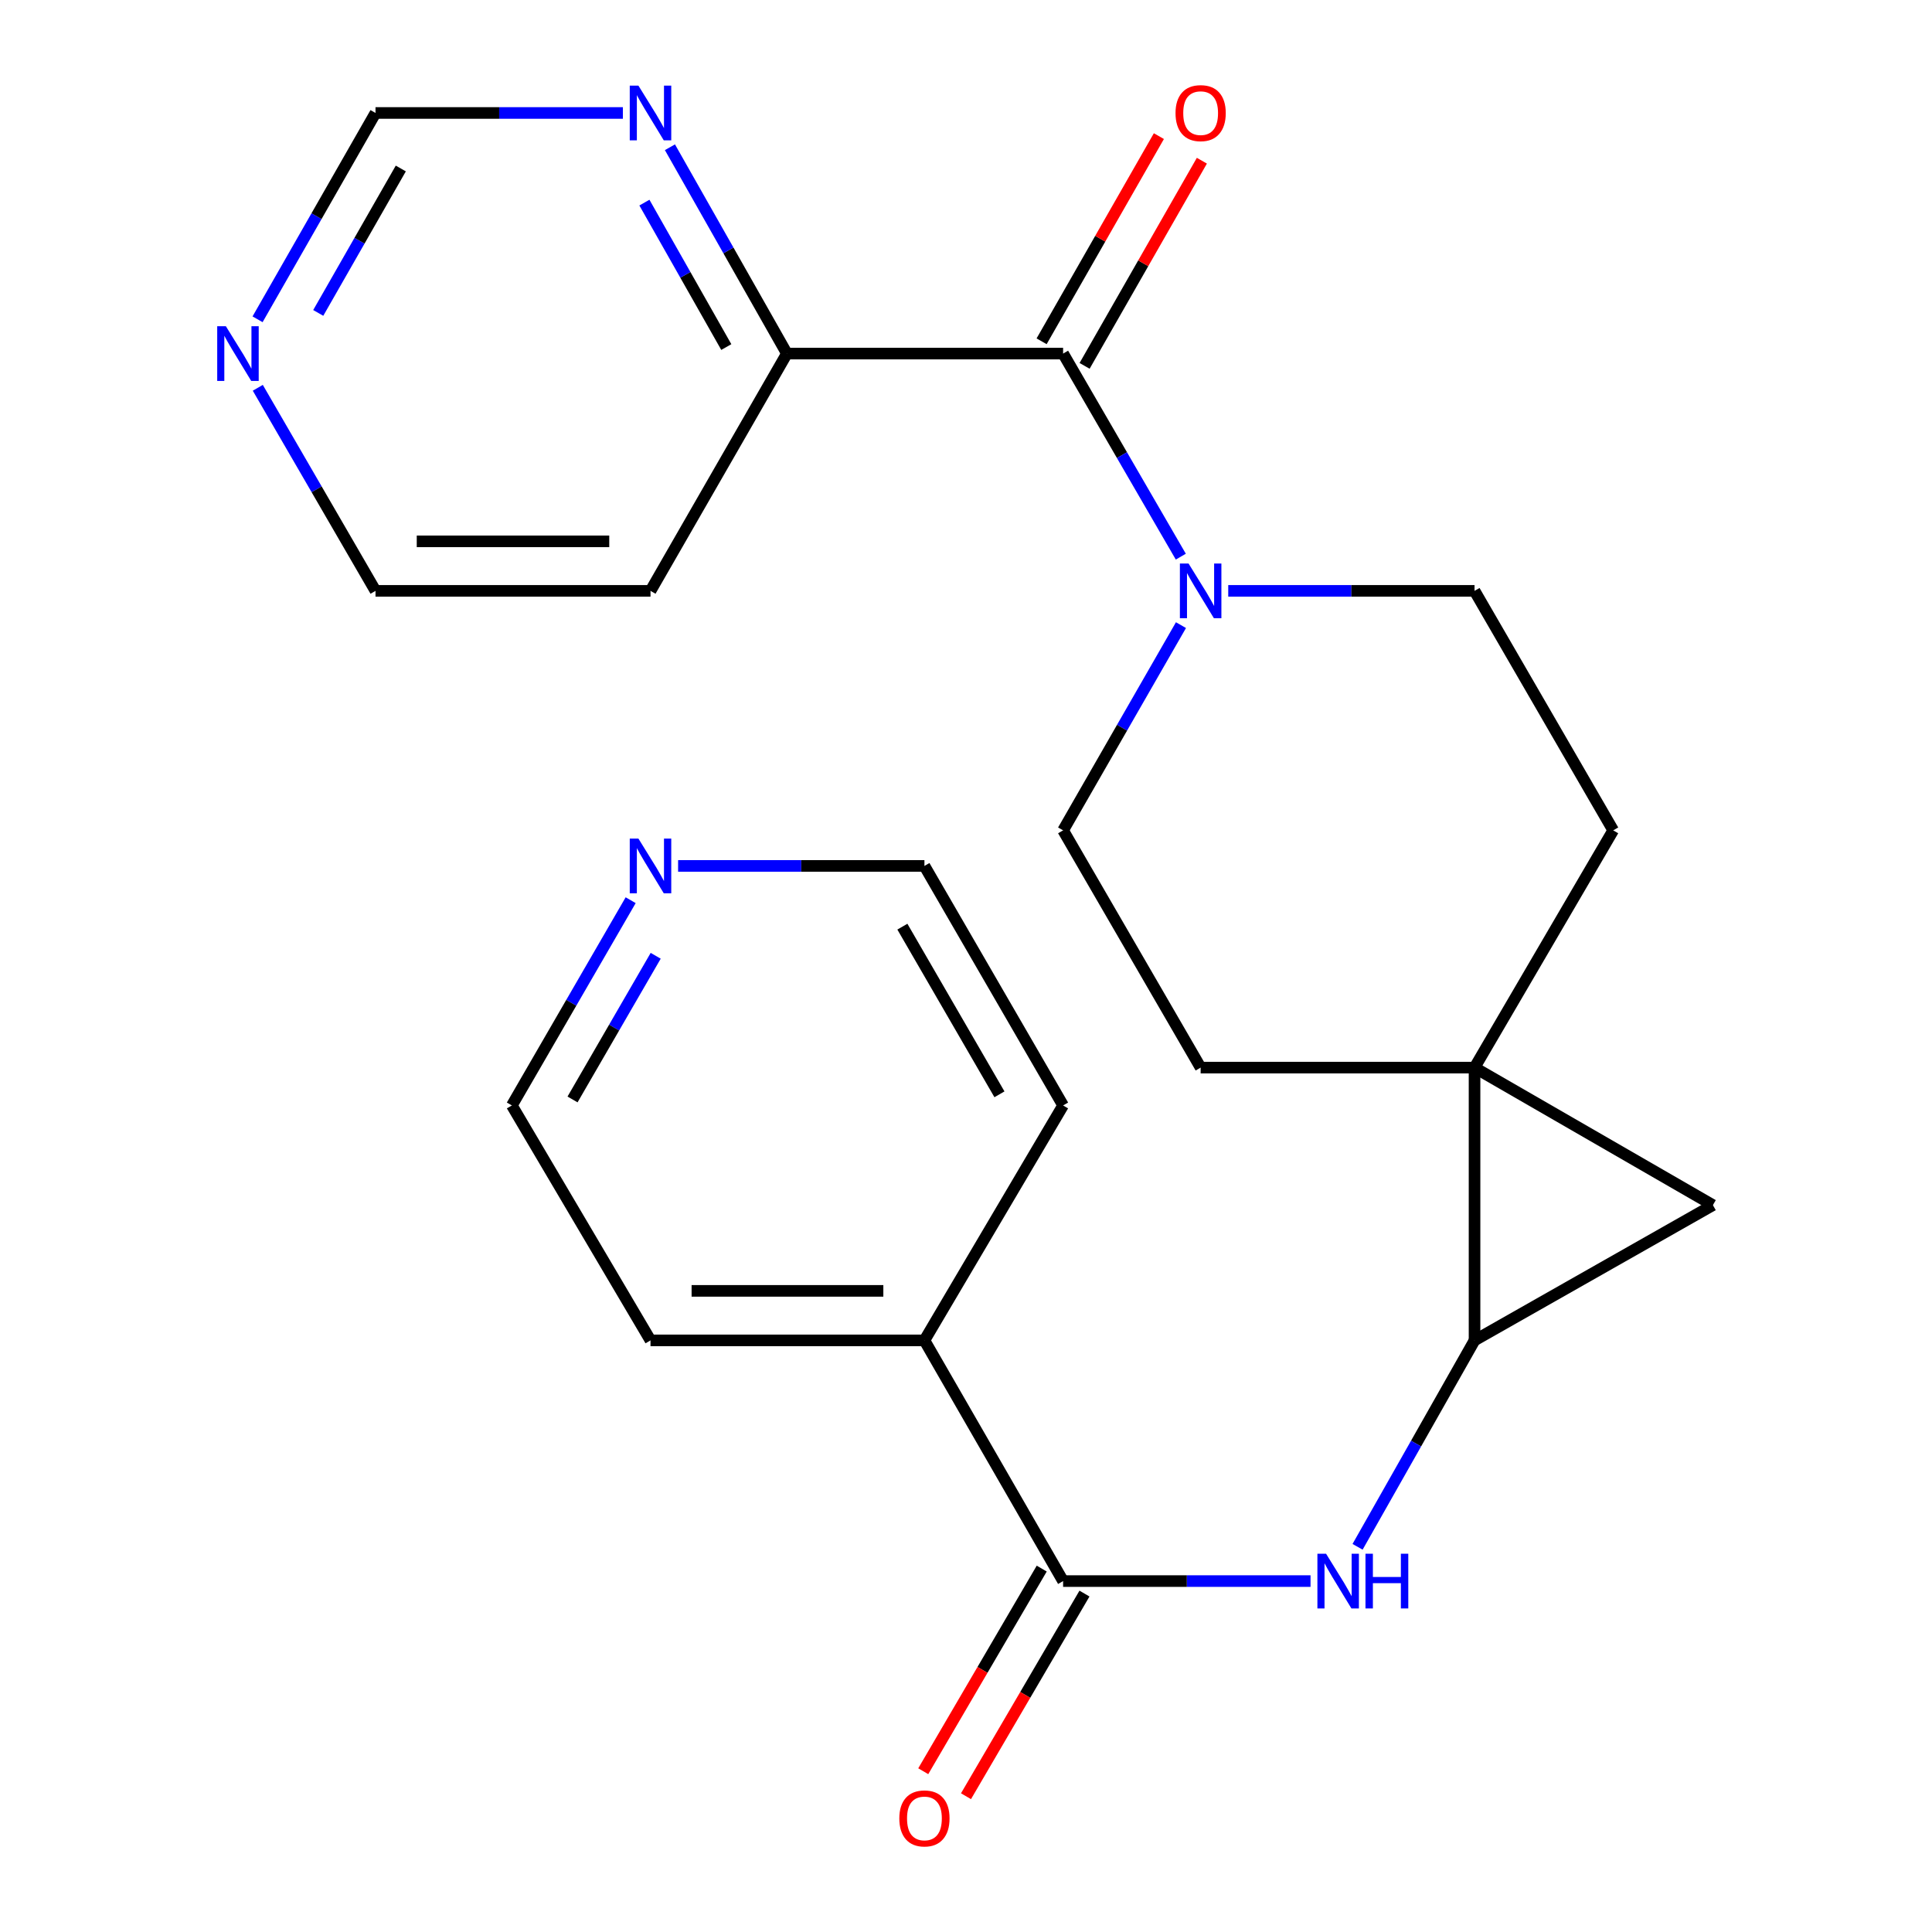 <?xml version='1.0' encoding='iso-8859-1'?>
<svg version='1.1' baseProfile='full'
              xmlns='http://www.w3.org/2000/svg'
                      xmlns:rdkit='http://www.rdkit.org/xml'
                      xmlns:xlink='http://www.w3.org/1999/xlink'
                  xml:space='preserve'
width='1000px' height='1000px' viewBox='0 0 1000 1000'>
<!-- END OF HEADER -->
<rect style='opacity:1.0;fill:#FFFFFF;stroke:none' width='1000' height='1000' x='0' y='0'> </rect>
<path class='bond-0' d='M 763.22,552.595 L 763.22,693.781' style='fill:none;fill-rule:evenodd;stroke:#000000;stroke-width:6px;stroke-linecap:butt;stroke-linejoin:miter;stroke-opacity:1' />
<path class='bond-1' d='M 763.22,552.595 L 886.594,623.772' style='fill:none;fill-rule:evenodd;stroke:#000000;stroke-width:6px;stroke-linecap:butt;stroke-linejoin:miter;stroke-opacity:1' />
<path class='bond-8' d='M 763.22,552.595 L 621.45,552.595' style='fill:none;fill-rule:evenodd;stroke:#000000;stroke-width:6px;stroke-linecap:butt;stroke-linejoin:miter;stroke-opacity:1' />
<path class='bond-9' d='M 763.22,552.595 L 834.995,429.791' style='fill:none;fill-rule:evenodd;stroke:#000000;stroke-width:6px;stroke-linecap:butt;stroke-linejoin:miter;stroke-opacity:1' />
<path class='bond-4' d='M 763.22,693.781 L 732.949,747.204' style='fill:none;fill-rule:evenodd;stroke:#000000;stroke-width:6px;stroke-linecap:butt;stroke-linejoin:miter;stroke-opacity:1' />
<path class='bond-4' d='M 732.949,747.204 L 702.679,800.626' style='fill:none;fill-rule:evenodd;stroke:#0000FF;stroke-width:6px;stroke-linecap:butt;stroke-linejoin:miter;stroke-opacity:1' />
<path class='bond-24' d='M 763.22,693.781 L 886.594,623.772' style='fill:none;fill-rule:evenodd;stroke:#000000;stroke-width:6px;stroke-linecap:butt;stroke-linejoin:miter;stroke-opacity:1' />
<path class='bond-2' d='M 550.259,183.014 L 580.722,235.569' style='fill:none;fill-rule:evenodd;stroke:#000000;stroke-width:6px;stroke-linecap:butt;stroke-linejoin:miter;stroke-opacity:1' />
<path class='bond-2' d='M 580.722,235.569 L 611.185,288.124' style='fill:none;fill-rule:evenodd;stroke:#0000FF;stroke-width:6px;stroke-linecap:butt;stroke-linejoin:miter;stroke-opacity:1' />
<path class='bond-6' d='M 550.259,183.014 L 407.307,183.014' style='fill:none;fill-rule:evenodd;stroke:#000000;stroke-width:6px;stroke-linecap:butt;stroke-linejoin:miter;stroke-opacity:1' />
<path class='bond-12' d='M 561.384,189.373 L 591.736,136.276' style='fill:none;fill-rule:evenodd;stroke:#000000;stroke-width:6px;stroke-linecap:butt;stroke-linejoin:miter;stroke-opacity:1' />
<path class='bond-12' d='M 591.736,136.276 L 622.088,83.178' style='fill:none;fill-rule:evenodd;stroke:#FF0000;stroke-width:6px;stroke-linecap:butt;stroke-linejoin:miter;stroke-opacity:1' />
<path class='bond-12' d='M 539.134,176.655 L 569.486,123.557' style='fill:none;fill-rule:evenodd;stroke:#000000;stroke-width:6px;stroke-linecap:butt;stroke-linejoin:miter;stroke-opacity:1' />
<path class='bond-12' d='M 569.486,123.557 L 599.838,70.459' style='fill:none;fill-rule:evenodd;stroke:#FF0000;stroke-width:6px;stroke-linecap:butt;stroke-linejoin:miter;stroke-opacity:1' />
<path class='bond-3' d='M 635.734,305.833 L 699.477,305.833' style='fill:none;fill-rule:evenodd;stroke:#0000FF;stroke-width:6px;stroke-linecap:butt;stroke-linejoin:miter;stroke-opacity:1' />
<path class='bond-3' d='M 699.477,305.833 L 763.22,305.833' style='fill:none;fill-rule:evenodd;stroke:#000000;stroke-width:6px;stroke-linecap:butt;stroke-linejoin:miter;stroke-opacity:1' />
<path class='bond-25' d='M 611.265,323.567 L 580.762,376.679' style='fill:none;fill-rule:evenodd;stroke:#0000FF;stroke-width:6px;stroke-linecap:butt;stroke-linejoin:miter;stroke-opacity:1' />
<path class='bond-25' d='M 580.762,376.679 L 550.259,429.791' style='fill:none;fill-rule:evenodd;stroke:#000000;stroke-width:6px;stroke-linecap:butt;stroke-linejoin:miter;stroke-opacity:1' />
<path class='bond-5' d='M 678.328,818.366 L 614.293,818.366' style='fill:none;fill-rule:evenodd;stroke:#0000FF;stroke-width:6px;stroke-linecap:butt;stroke-linejoin:miter;stroke-opacity:1' />
<path class='bond-5' d='M 614.293,818.366 L 550.259,818.366' style='fill:none;fill-rule:evenodd;stroke:#000000;stroke-width:6px;stroke-linecap:butt;stroke-linejoin:miter;stroke-opacity:1' />
<path class='bond-14' d='M 539.197,811.898 L 508.535,864.341' style='fill:none;fill-rule:evenodd;stroke:#000000;stroke-width:6px;stroke-linecap:butt;stroke-linejoin:miter;stroke-opacity:1' />
<path class='bond-14' d='M 508.535,864.341 L 477.873,916.785' style='fill:none;fill-rule:evenodd;stroke:#FF0000;stroke-width:6px;stroke-linecap:butt;stroke-linejoin:miter;stroke-opacity:1' />
<path class='bond-14' d='M 561.321,824.834 L 530.659,877.277' style='fill:none;fill-rule:evenodd;stroke:#000000;stroke-width:6px;stroke-linecap:butt;stroke-linejoin:miter;stroke-opacity:1' />
<path class='bond-14' d='M 530.659,877.277 L 499.997,929.72' style='fill:none;fill-rule:evenodd;stroke:#FF0000;stroke-width:6px;stroke-linecap:butt;stroke-linejoin:miter;stroke-opacity:1' />
<path class='bond-15' d='M 550.259,818.366 L 478.484,693.781' style='fill:none;fill-rule:evenodd;stroke:#000000;stroke-width:6px;stroke-linecap:butt;stroke-linejoin:miter;stroke-opacity:1' />
<path class='bond-7' d='M 407.307,183.014 L 377.032,129.613' style='fill:none;fill-rule:evenodd;stroke:#000000;stroke-width:6px;stroke-linecap:butt;stroke-linejoin:miter;stroke-opacity:1' />
<path class='bond-7' d='M 377.032,129.613 L 346.757,76.212' style='fill:none;fill-rule:evenodd;stroke:#0000FF;stroke-width:6px;stroke-linecap:butt;stroke-linejoin:miter;stroke-opacity:1' />
<path class='bond-7' d='M 375.93,179.634 L 354.737,142.253' style='fill:none;fill-rule:evenodd;stroke:#000000;stroke-width:6px;stroke-linecap:butt;stroke-linejoin:miter;stroke-opacity:1' />
<path class='bond-7' d='M 354.737,142.253 L 333.544,104.872' style='fill:none;fill-rule:evenodd;stroke:#0000FF;stroke-width:6px;stroke-linecap:butt;stroke-linejoin:miter;stroke-opacity:1' />
<path class='bond-18' d='M 407.307,183.014 L 336.7,305.833' style='fill:none;fill-rule:evenodd;stroke:#000000;stroke-width:6px;stroke-linecap:butt;stroke-linejoin:miter;stroke-opacity:1' />
<path class='bond-17' d='M 322.401,58.472 L 258.381,58.472' style='fill:none;fill-rule:evenodd;stroke:#0000FF;stroke-width:6px;stroke-linecap:butt;stroke-linejoin:miter;stroke-opacity:1' />
<path class='bond-17' d='M 258.381,58.472 L 194.361,58.472' style='fill:none;fill-rule:evenodd;stroke:#000000;stroke-width:6px;stroke-linecap:butt;stroke-linejoin:miter;stroke-opacity:1' />
<path class='bond-11' d='M 621.45,552.595 L 550.259,429.791' style='fill:none;fill-rule:evenodd;stroke:#000000;stroke-width:6px;stroke-linecap:butt;stroke-linejoin:miter;stroke-opacity:1' />
<path class='bond-10' d='M 834.995,429.791 L 763.22,305.833' style='fill:none;fill-rule:evenodd;stroke:#000000;stroke-width:6px;stroke-linecap:butt;stroke-linejoin:miter;stroke-opacity:1' />
<path class='bond-13' d='M 133.434,200.723 L 163.897,253.278' style='fill:none;fill-rule:evenodd;stroke:#0000FF;stroke-width:6px;stroke-linecap:butt;stroke-linejoin:miter;stroke-opacity:1' />
<path class='bond-13' d='M 163.897,253.278 L 194.361,305.833' style='fill:none;fill-rule:evenodd;stroke:#000000;stroke-width:6px;stroke-linecap:butt;stroke-linejoin:miter;stroke-opacity:1' />
<path class='bond-27' d='M 133.314,165.268 L 163.837,111.87' style='fill:none;fill-rule:evenodd;stroke:#0000FF;stroke-width:6px;stroke-linecap:butt;stroke-linejoin:miter;stroke-opacity:1' />
<path class='bond-27' d='M 163.837,111.87 L 194.361,58.472' style='fill:none;fill-rule:evenodd;stroke:#000000;stroke-width:6px;stroke-linecap:butt;stroke-linejoin:miter;stroke-opacity:1' />
<path class='bond-27' d='M 164.721,161.967 L 186.087,124.589' style='fill:none;fill-rule:evenodd;stroke:#0000FF;stroke-width:6px;stroke-linecap:butt;stroke-linejoin:miter;stroke-opacity:1' />
<path class='bond-27' d='M 186.087,124.589 L 207.454,87.21' style='fill:none;fill-rule:evenodd;stroke:#000000;stroke-width:6px;stroke-linecap:butt;stroke-linejoin:miter;stroke-opacity:1' />
<path class='bond-22' d='M 478.484,693.781 L 550.259,572.173' style='fill:none;fill-rule:evenodd;stroke:#000000;stroke-width:6px;stroke-linecap:butt;stroke-linejoin:miter;stroke-opacity:1' />
<path class='bond-23' d='M 478.484,693.781 L 336.7,693.781' style='fill:none;fill-rule:evenodd;stroke:#000000;stroke-width:6px;stroke-linecap:butt;stroke-linejoin:miter;stroke-opacity:1' />
<path class='bond-23' d='M 457.216,668.153 L 357.968,668.153' style='fill:none;fill-rule:evenodd;stroke:#000000;stroke-width:6px;stroke-linecap:butt;stroke-linejoin:miter;stroke-opacity:1' />
<path class='bond-16' d='M 326.431,465.942 L 295.685,519.057' style='fill:none;fill-rule:evenodd;stroke:#0000FF;stroke-width:6px;stroke-linecap:butt;stroke-linejoin:miter;stroke-opacity:1' />
<path class='bond-16' d='M 295.685,519.057 L 264.939,572.173' style='fill:none;fill-rule:evenodd;stroke:#000000;stroke-width:6px;stroke-linecap:butt;stroke-linejoin:miter;stroke-opacity:1' />
<path class='bond-16' d='M 339.388,494.716 L 317.866,531.897' style='fill:none;fill-rule:evenodd;stroke:#0000FF;stroke-width:6px;stroke-linecap:butt;stroke-linejoin:miter;stroke-opacity:1' />
<path class='bond-16' d='M 317.866,531.897 L 296.344,569.077' style='fill:none;fill-rule:evenodd;stroke:#000000;stroke-width:6px;stroke-linecap:butt;stroke-linejoin:miter;stroke-opacity:1' />
<path class='bond-26' d='M 350.985,448.201 L 414.734,448.201' style='fill:none;fill-rule:evenodd;stroke:#0000FF;stroke-width:6px;stroke-linecap:butt;stroke-linejoin:miter;stroke-opacity:1' />
<path class='bond-26' d='M 414.734,448.201 L 478.484,448.201' style='fill:none;fill-rule:evenodd;stroke:#000000;stroke-width:6px;stroke-linecap:butt;stroke-linejoin:miter;stroke-opacity:1' />
<path class='bond-19' d='M 336.7,305.833 L 194.361,305.833' style='fill:none;fill-rule:evenodd;stroke:#000000;stroke-width:6px;stroke-linecap:butt;stroke-linejoin:miter;stroke-opacity:1' />
<path class='bond-19' d='M 315.349,280.204 L 215.711,280.204' style='fill:none;fill-rule:evenodd;stroke:#000000;stroke-width:6px;stroke-linecap:butt;stroke-linejoin:miter;stroke-opacity:1' />
<path class='bond-20' d='M 478.484,448.201 L 550.259,572.173' style='fill:none;fill-rule:evenodd;stroke:#000000;stroke-width:6px;stroke-linecap:butt;stroke-linejoin:miter;stroke-opacity:1' />
<path class='bond-20' d='M 467.071,479.638 L 517.313,566.418' style='fill:none;fill-rule:evenodd;stroke:#000000;stroke-width:6px;stroke-linecap:butt;stroke-linejoin:miter;stroke-opacity:1' />
<path class='bond-21' d='M 264.939,572.173 L 336.7,693.781' style='fill:none;fill-rule:evenodd;stroke:#000000;stroke-width:6px;stroke-linecap:butt;stroke-linejoin:miter;stroke-opacity:1' />
<path  class='atom-4' d='M 615.19 291.673
L 624.47 306.673
Q 625.39 308.153, 626.87 310.833
Q 628.35 313.513, 628.43 313.673
L 628.43 291.673
L 632.19 291.673
L 632.19 319.993
L 628.31 319.993
L 618.35 303.593
Q 617.19 301.673, 615.95 299.473
Q 614.75 297.273, 614.39 296.593
L 614.39 319.993
L 610.71 319.993
L 610.71 291.673
L 615.19 291.673
' fill='#0000FF'/>
<path  class='atom-5' d='M 686.367 804.206
L 695.647 819.206
Q 696.567 820.686, 698.047 823.366
Q 699.527 826.046, 699.607 826.206
L 699.607 804.206
L 703.367 804.206
L 703.367 832.526
L 699.487 832.526
L 689.527 816.126
Q 688.367 814.206, 687.127 812.006
Q 685.927 809.806, 685.567 809.126
L 685.567 832.526
L 681.887 832.526
L 681.887 804.206
L 686.367 804.206
' fill='#0000FF'/>
<path  class='atom-5' d='M 706.767 804.206
L 710.607 804.206
L 710.607 816.246
L 725.087 816.246
L 725.087 804.206
L 728.927 804.206
L 728.927 832.526
L 725.087 832.526
L 725.087 819.446
L 710.607 819.446
L 710.607 832.526
L 706.767 832.526
L 706.767 804.206
' fill='#0000FF'/>
<path  class='atom-8' d='M 330.44 44.312
L 339.72 59.312
Q 340.64 60.792, 342.12 63.472
Q 343.6 66.152, 343.68 66.312
L 343.68 44.312
L 347.44 44.312
L 347.44 72.632
L 343.56 72.632
L 333.6 56.232
Q 332.44 54.312, 331.2 52.112
Q 330 49.912, 329.64 49.232
L 329.64 72.632
L 325.96 72.632
L 325.96 44.312
L 330.44 44.312
' fill='#0000FF'/>
<path  class='atom-13' d='M 608.45 58.552
Q 608.45 51.752, 611.81 47.952
Q 615.17 44.152, 621.45 44.152
Q 627.73 44.152, 631.09 47.952
Q 634.45 51.752, 634.45 58.552
Q 634.45 65.432, 631.05 69.352
Q 627.65 73.232, 621.45 73.232
Q 615.21 73.232, 611.81 69.352
Q 608.45 65.472, 608.45 58.552
M 621.45 70.032
Q 625.77 70.032, 628.09 67.152
Q 630.45 64.232, 630.45 58.552
Q 630.45 52.992, 628.09 50.192
Q 625.77 47.352, 621.45 47.352
Q 617.13 47.352, 614.77 50.152
Q 612.45 52.952, 612.45 58.552
Q 612.45 64.272, 614.77 67.152
Q 617.13 70.032, 621.45 70.032
' fill='#FF0000'/>
<path  class='atom-14' d='M 116.91 168.854
L 126.19 183.854
Q 127.11 185.334, 128.59 188.014
Q 130.07 190.694, 130.15 190.854
L 130.15 168.854
L 133.91 168.854
L 133.91 197.174
L 130.03 197.174
L 120.07 180.774
Q 118.91 178.854, 117.67 176.654
Q 116.47 174.454, 116.11 173.774
L 116.11 197.174
L 112.43 197.174
L 112.43 168.854
L 116.91 168.854
' fill='#0000FF'/>
<path  class='atom-15' d='M 465.484 941.208
Q 465.484 934.408, 468.844 930.608
Q 472.204 926.808, 478.484 926.808
Q 484.764 926.808, 488.124 930.608
Q 491.484 934.408, 491.484 941.208
Q 491.484 948.088, 488.084 952.008
Q 484.684 955.888, 478.484 955.888
Q 472.244 955.888, 468.844 952.008
Q 465.484 948.128, 465.484 941.208
M 478.484 952.688
Q 482.804 952.688, 485.124 949.808
Q 487.484 946.888, 487.484 941.208
Q 487.484 935.648, 485.124 932.848
Q 482.804 930.008, 478.484 930.008
Q 474.164 930.008, 471.804 932.808
Q 469.484 935.608, 469.484 941.208
Q 469.484 946.928, 471.804 949.808
Q 474.164 952.688, 478.484 952.688
' fill='#FF0000'/>
<path  class='atom-17' d='M 330.44 434.041
L 339.72 449.041
Q 340.64 450.521, 342.12 453.201
Q 343.6 455.881, 343.68 456.041
L 343.68 434.041
L 347.44 434.041
L 347.44 462.361
L 343.56 462.361
L 333.6 445.961
Q 332.44 444.041, 331.2 441.841
Q 330 439.641, 329.64 438.961
L 329.64 462.361
L 325.96 462.361
L 325.96 434.041
L 330.44 434.041
' fill='#0000FF'/>
</svg>
